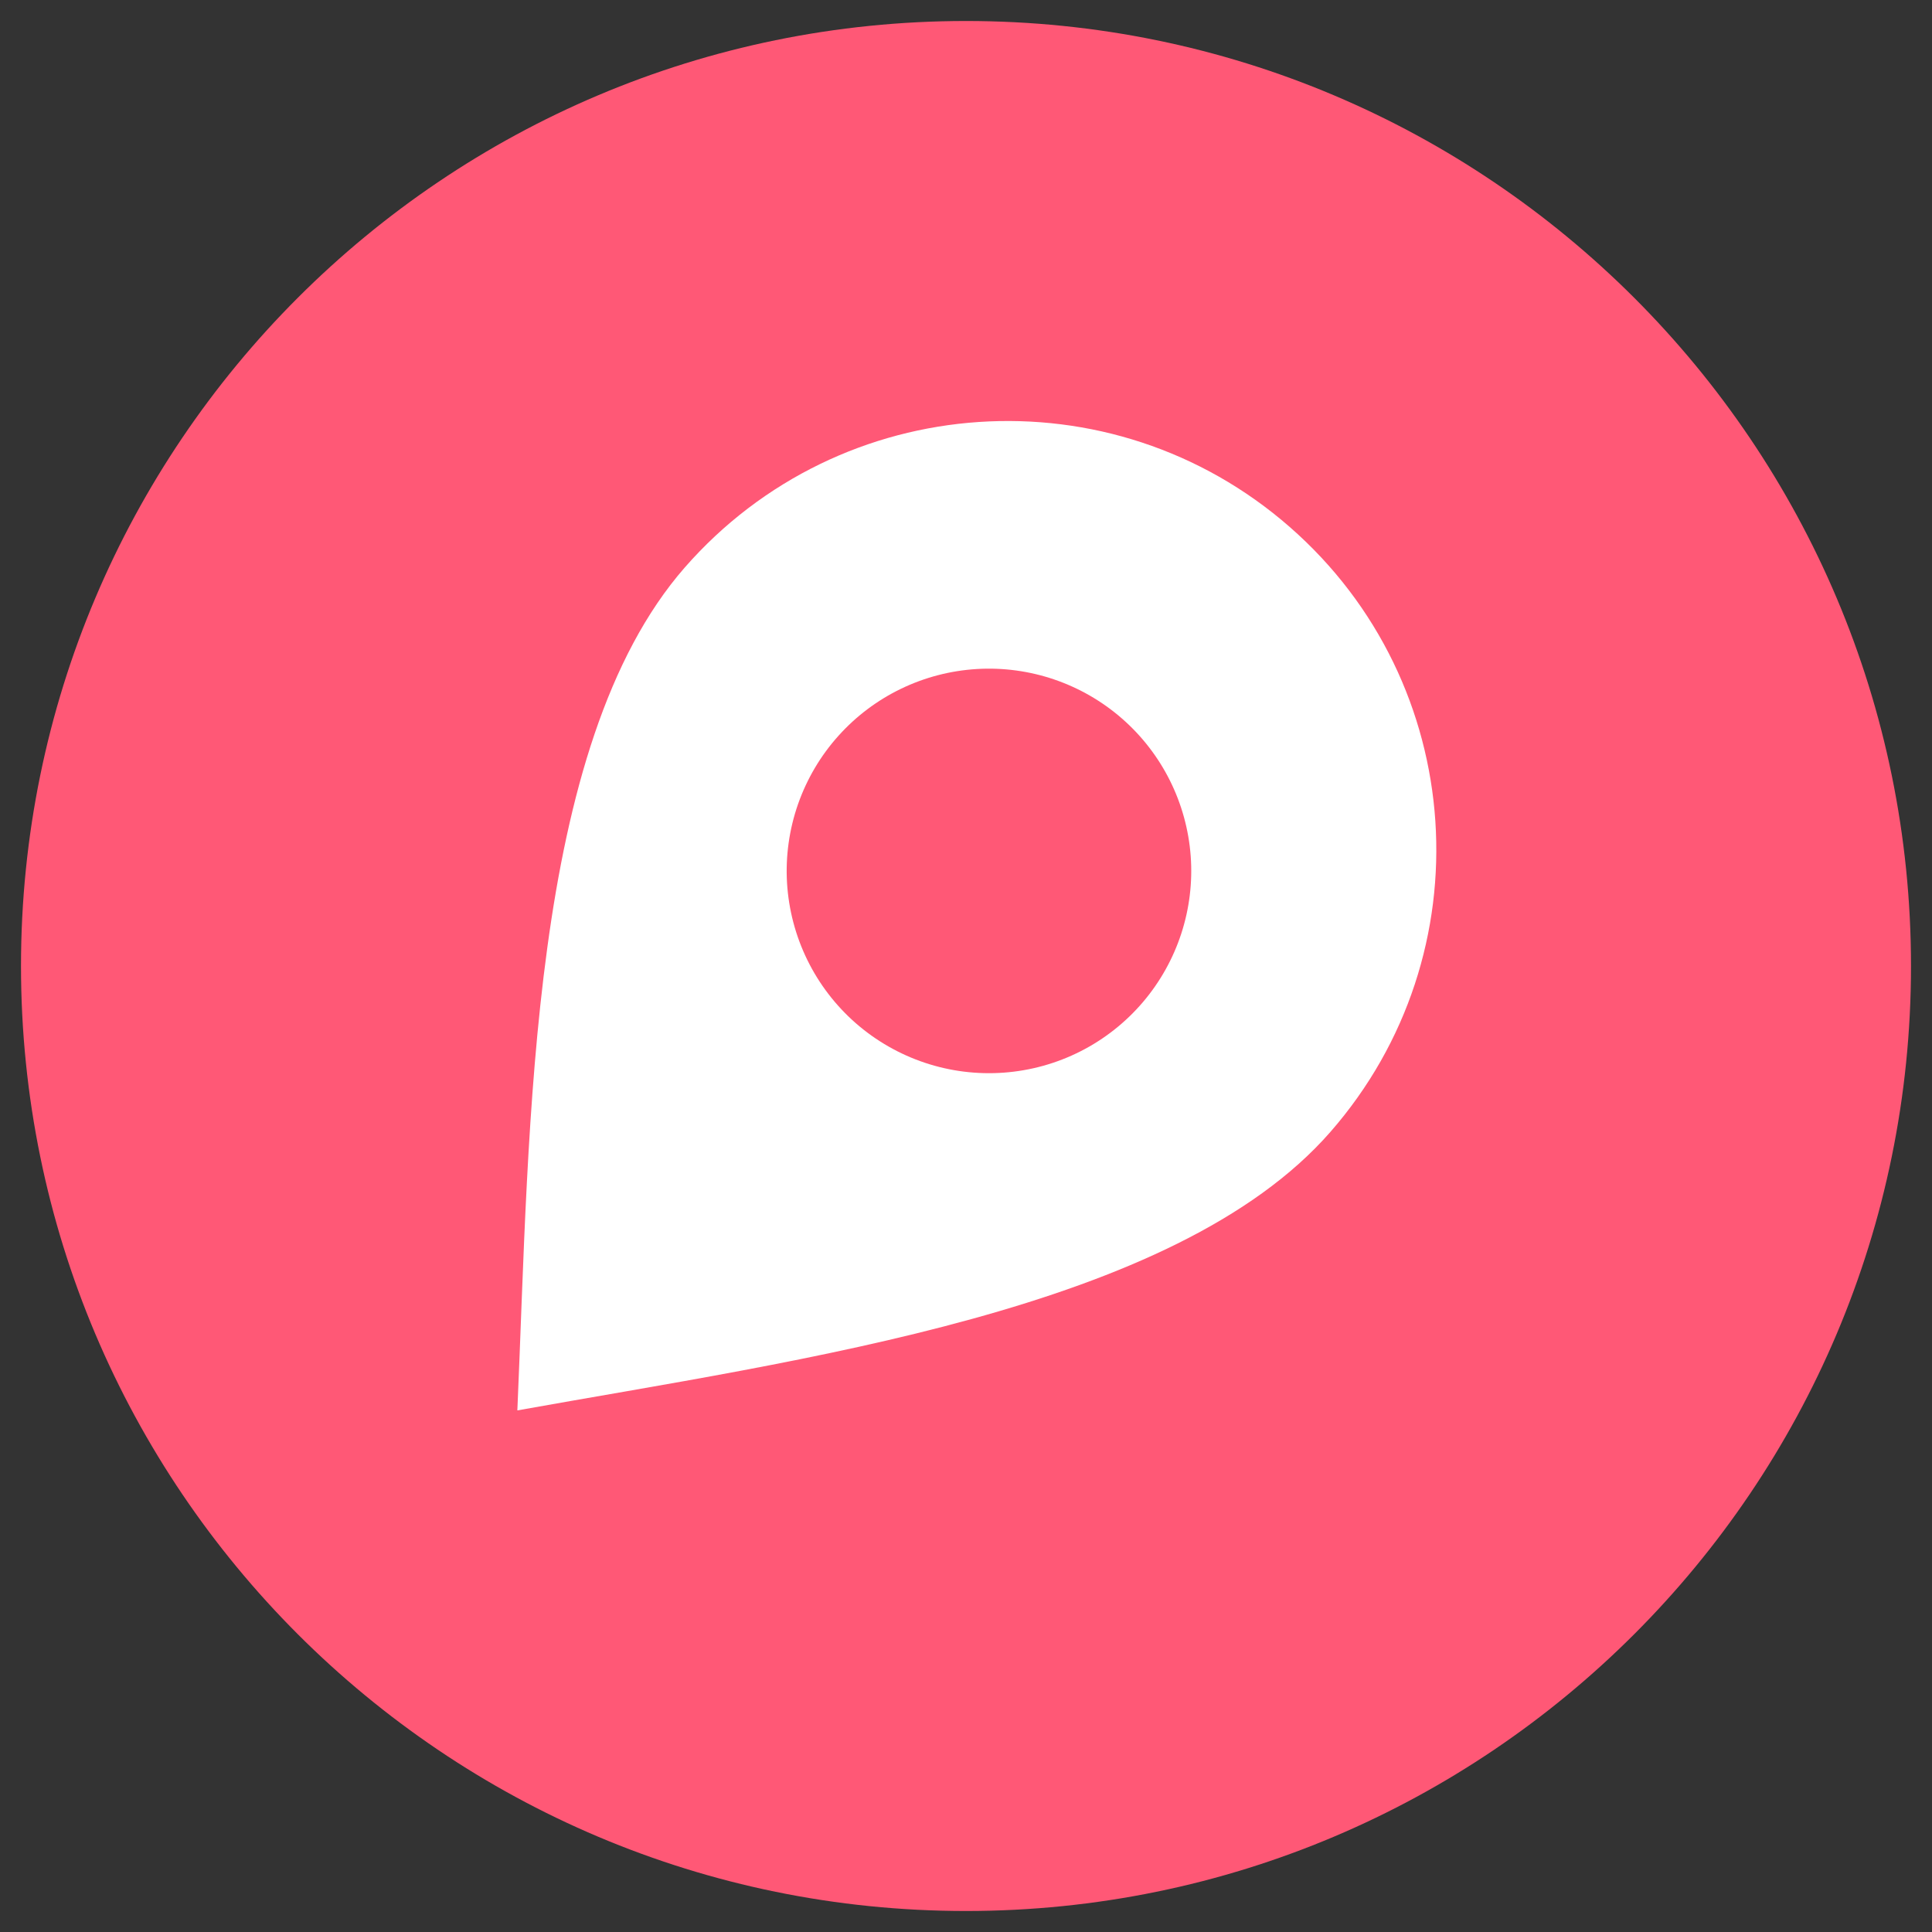 <?xml version="1.0" encoding="UTF-8"?> <svg xmlns="http://www.w3.org/2000/svg" width="46" height="46" viewBox="0 0 46 46" fill="none"><rect x="0" y="0" width="46" height="46" fill="#333333" stroke="none"/><path d="M45.5 23C45.5 35.426 35.426 45.5 23 45.5C10.574 45.5 0.5 35.426 0.5 23C0.5 10.574 10.574 0.5 23 0.5C35.426 0.5 45.5 10.574 45.5 23Z" fill="#FF5876"></path><path d="M31.674 26.953C27.964 31.197 19.09 32.366 12.318 33.581C12.618 26.707 12.592 17.758 16.303 13.513C20.015 9.269 26.464 8.836 30.709 12.548C34.953 16.258 35.386 22.708 31.674 26.953Z" fill="white"></path><path d="M27.215 23.857C26.802 24.343 26.296 24.742 25.727 25.031C25.158 25.32 24.538 25.492 23.901 25.539C23.265 25.586 22.626 25.506 22.021 25.304C21.416 25.102 20.857 24.782 20.376 24.362C19.896 23.942 19.504 23.431 19.223 22.858C18.942 22.285 18.778 21.662 18.739 21.025C18.701 20.389 18.79 19.75 19 19.148C19.211 18.546 19.538 17.991 19.965 17.517C20.811 16.575 21.994 16.005 23.258 15.929C24.521 15.853 25.764 16.278 26.717 17.111C27.67 17.944 28.256 19.119 28.35 20.382C28.443 21.644 28.035 22.893 27.215 23.857Z" fill="#FF5876"></path></svg> 